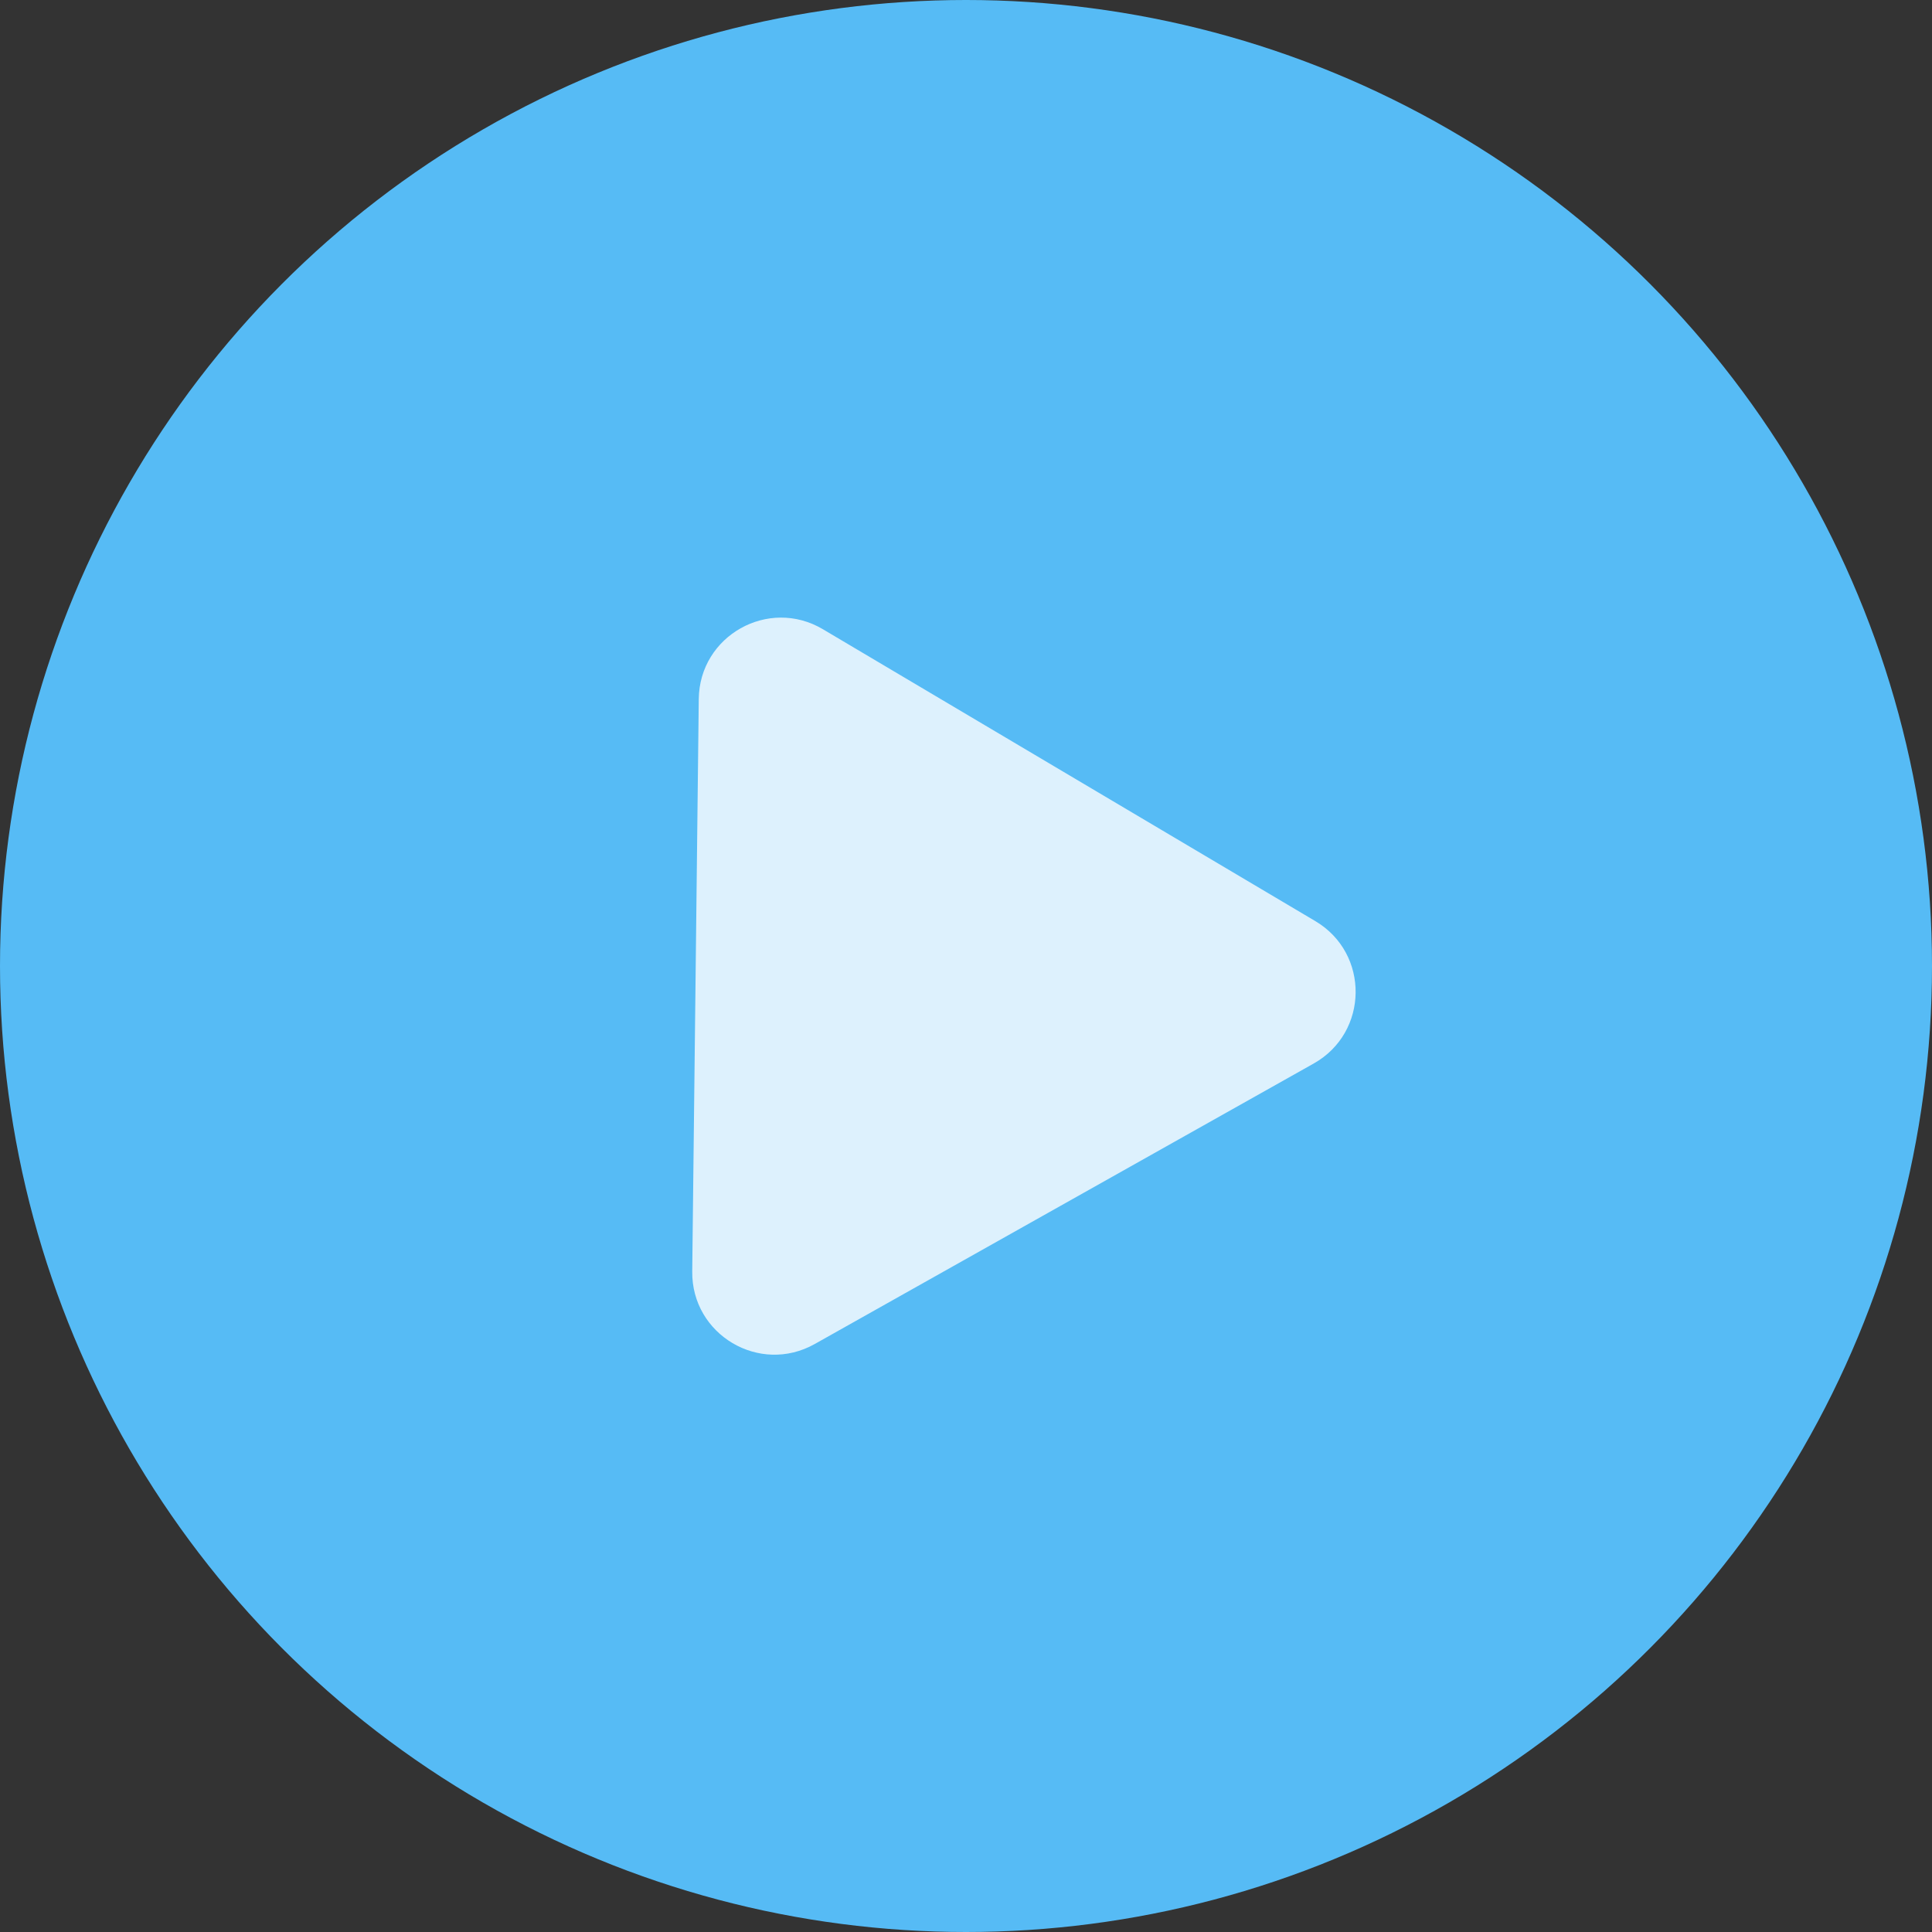 <?xml version="1.0" encoding="UTF-8"?> <svg xmlns="http://www.w3.org/2000/svg" width="47" height="47" viewBox="0 0 47 47" fill="none"><rect x="0" y="0" width="47" height="47" fill="#333333" stroke="none"/><circle cx="23.5" cy="23.5" r="23.5" fill="#56BBF5"></circle><path data-figma-bg-blur-radius="4" d="M16.999 17.005C17.016 15.465 18.694 14.522 20.018 15.307L31.998 22.408C33.323 23.193 33.301 25.117 31.959 25.872L19.82 32.696C18.477 33.451 16.822 32.47 16.84 30.93L16.999 17.005Z" fill="white" fill-opacity="0.8"></path><defs><clipPath id="bgblur_0_15168_6552_clip_path" transform="translate(-12.839 -11.023)"><path d="M16.999 17.005C17.016 15.465 18.694 14.522 20.018 15.307L31.998 22.408C33.323 23.193 33.301 25.117 31.959 25.872L19.82 32.696C18.477 33.451 16.822 32.47 16.84 30.93L16.999 17.005Z"></path></clipPath></defs></svg> 